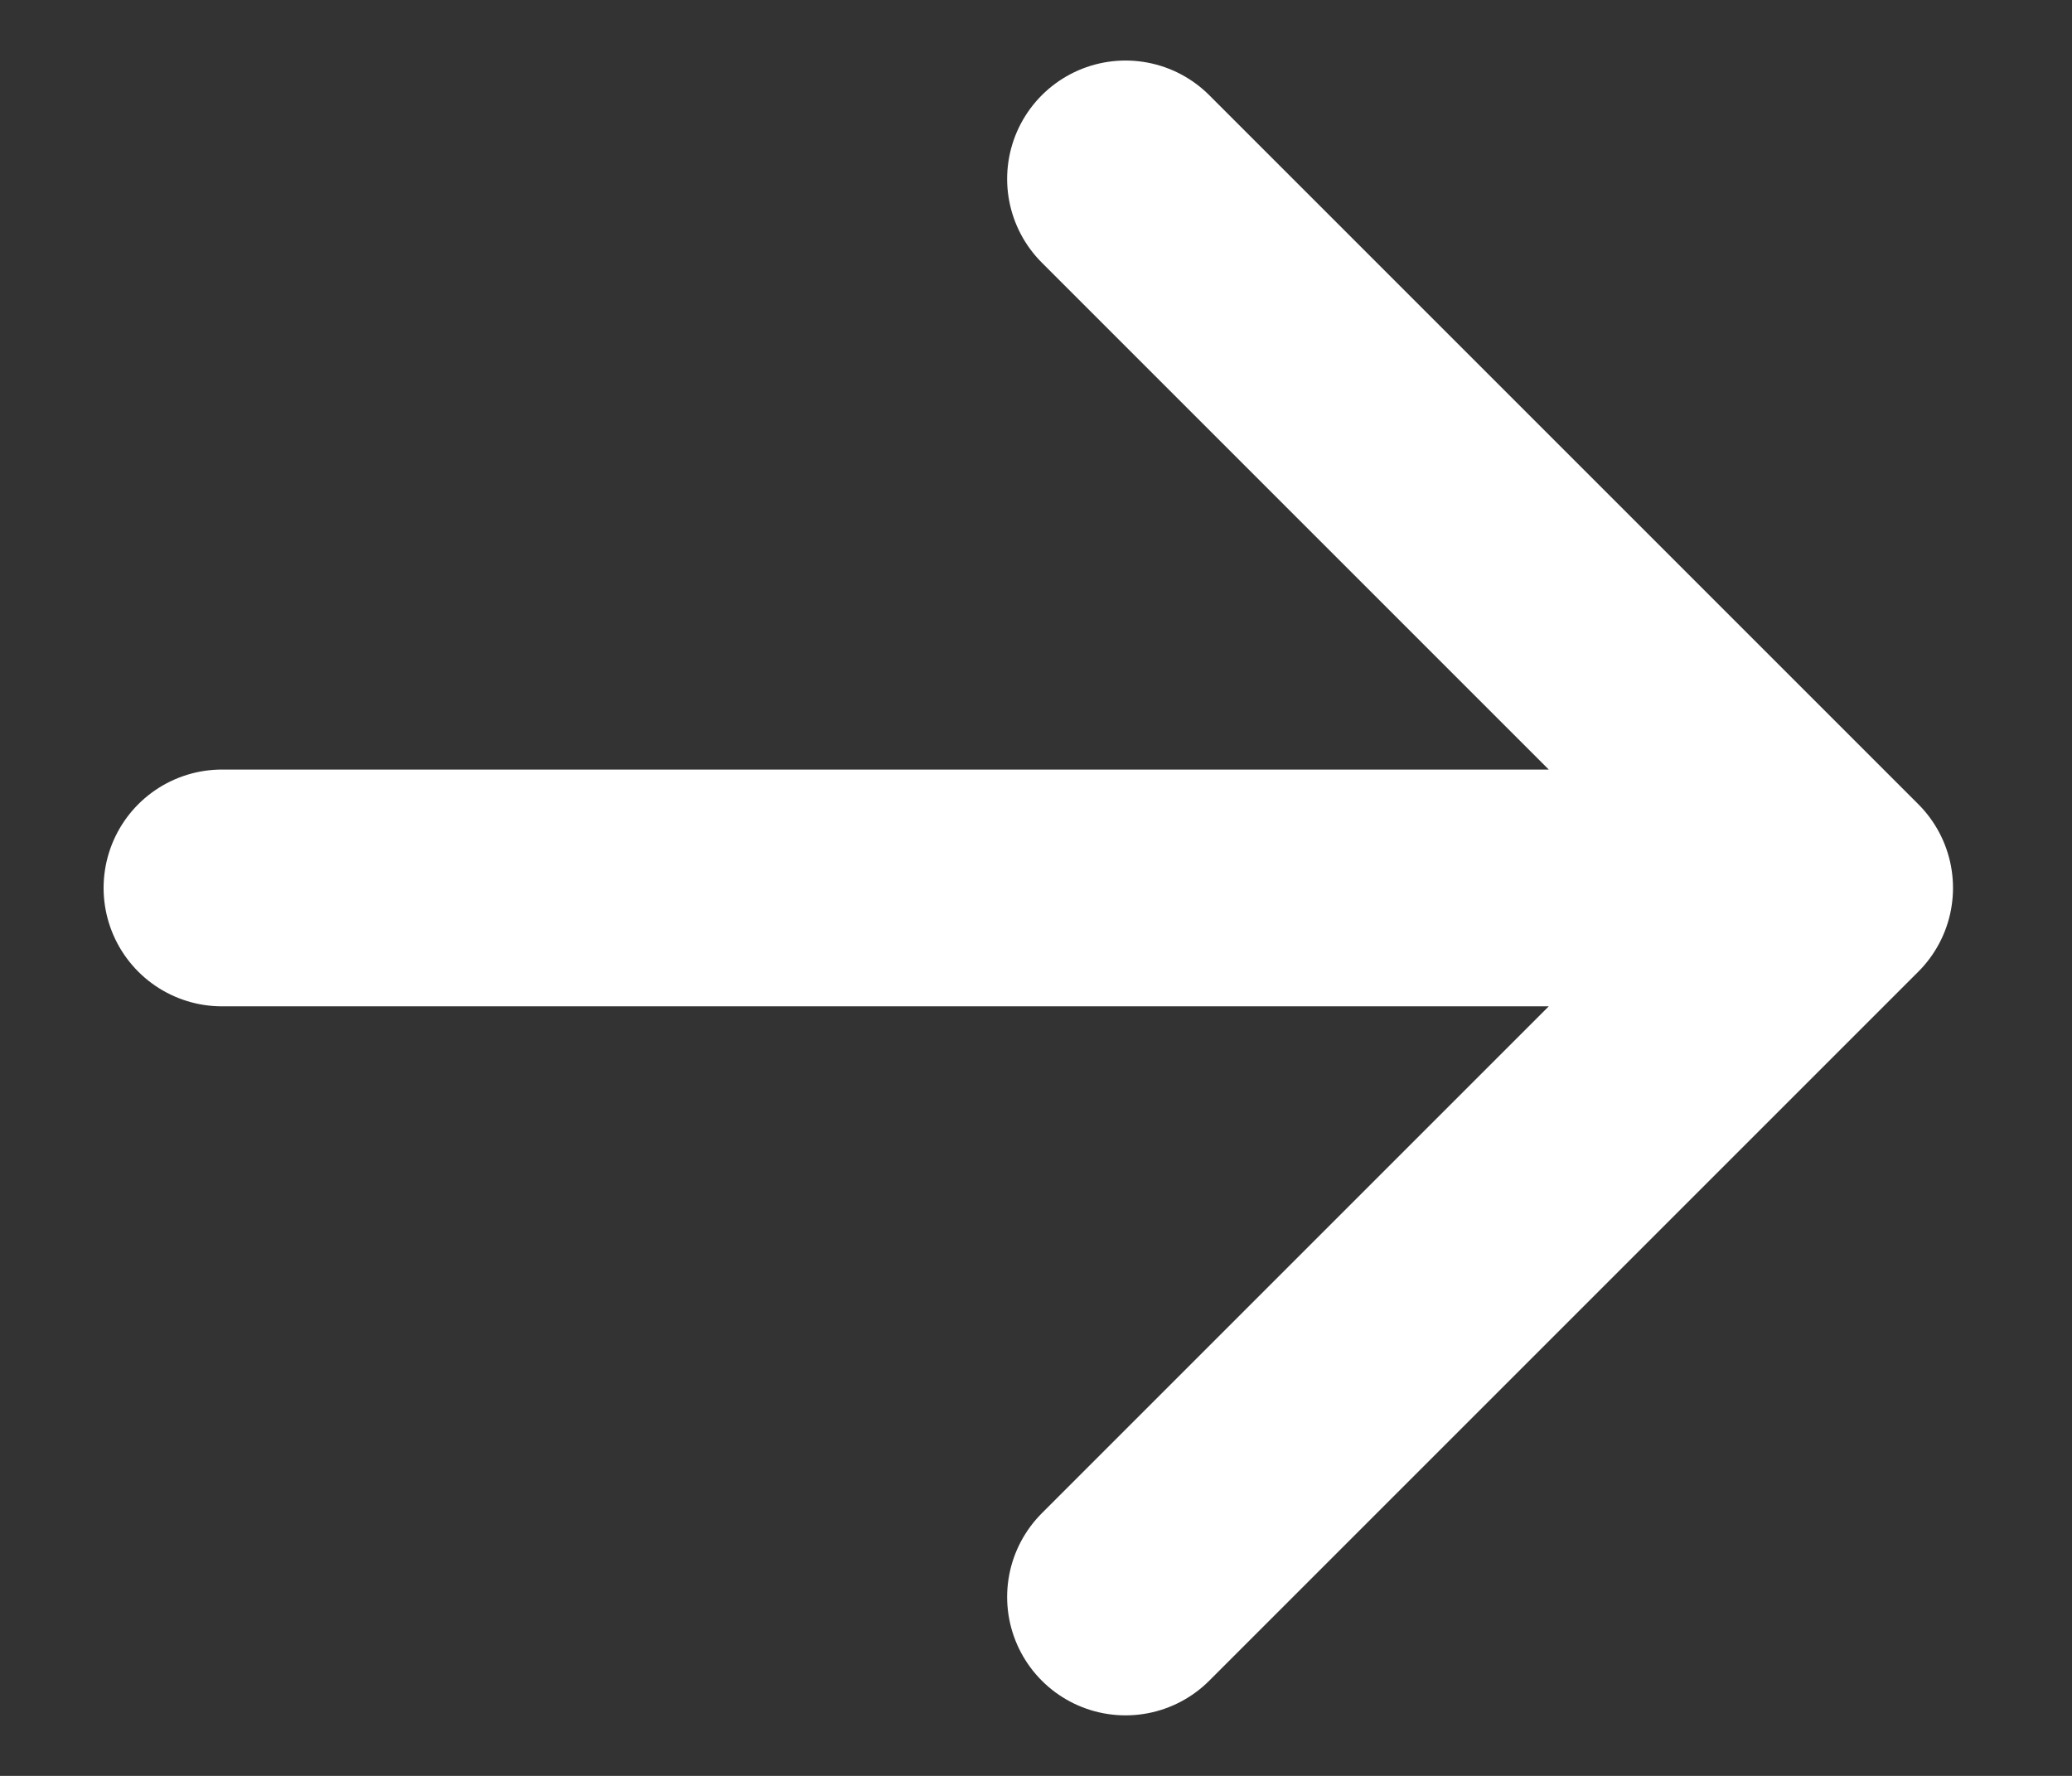<svg width="14" height="12" viewBox="0 0 14 12" fill="none" xmlns="http://www.w3.org/2000/svg">
<rect x="0" y="0" width="14" height="12" fill="#333333" stroke="none"/>
<path d="M12.396 6L7.605 10.791M12.396 6L7.605 1.209M12.396 6H1.5" stroke="white" stroke-width="1.6" stroke-linecap="round" stroke-linejoin="round"/>
</svg>
